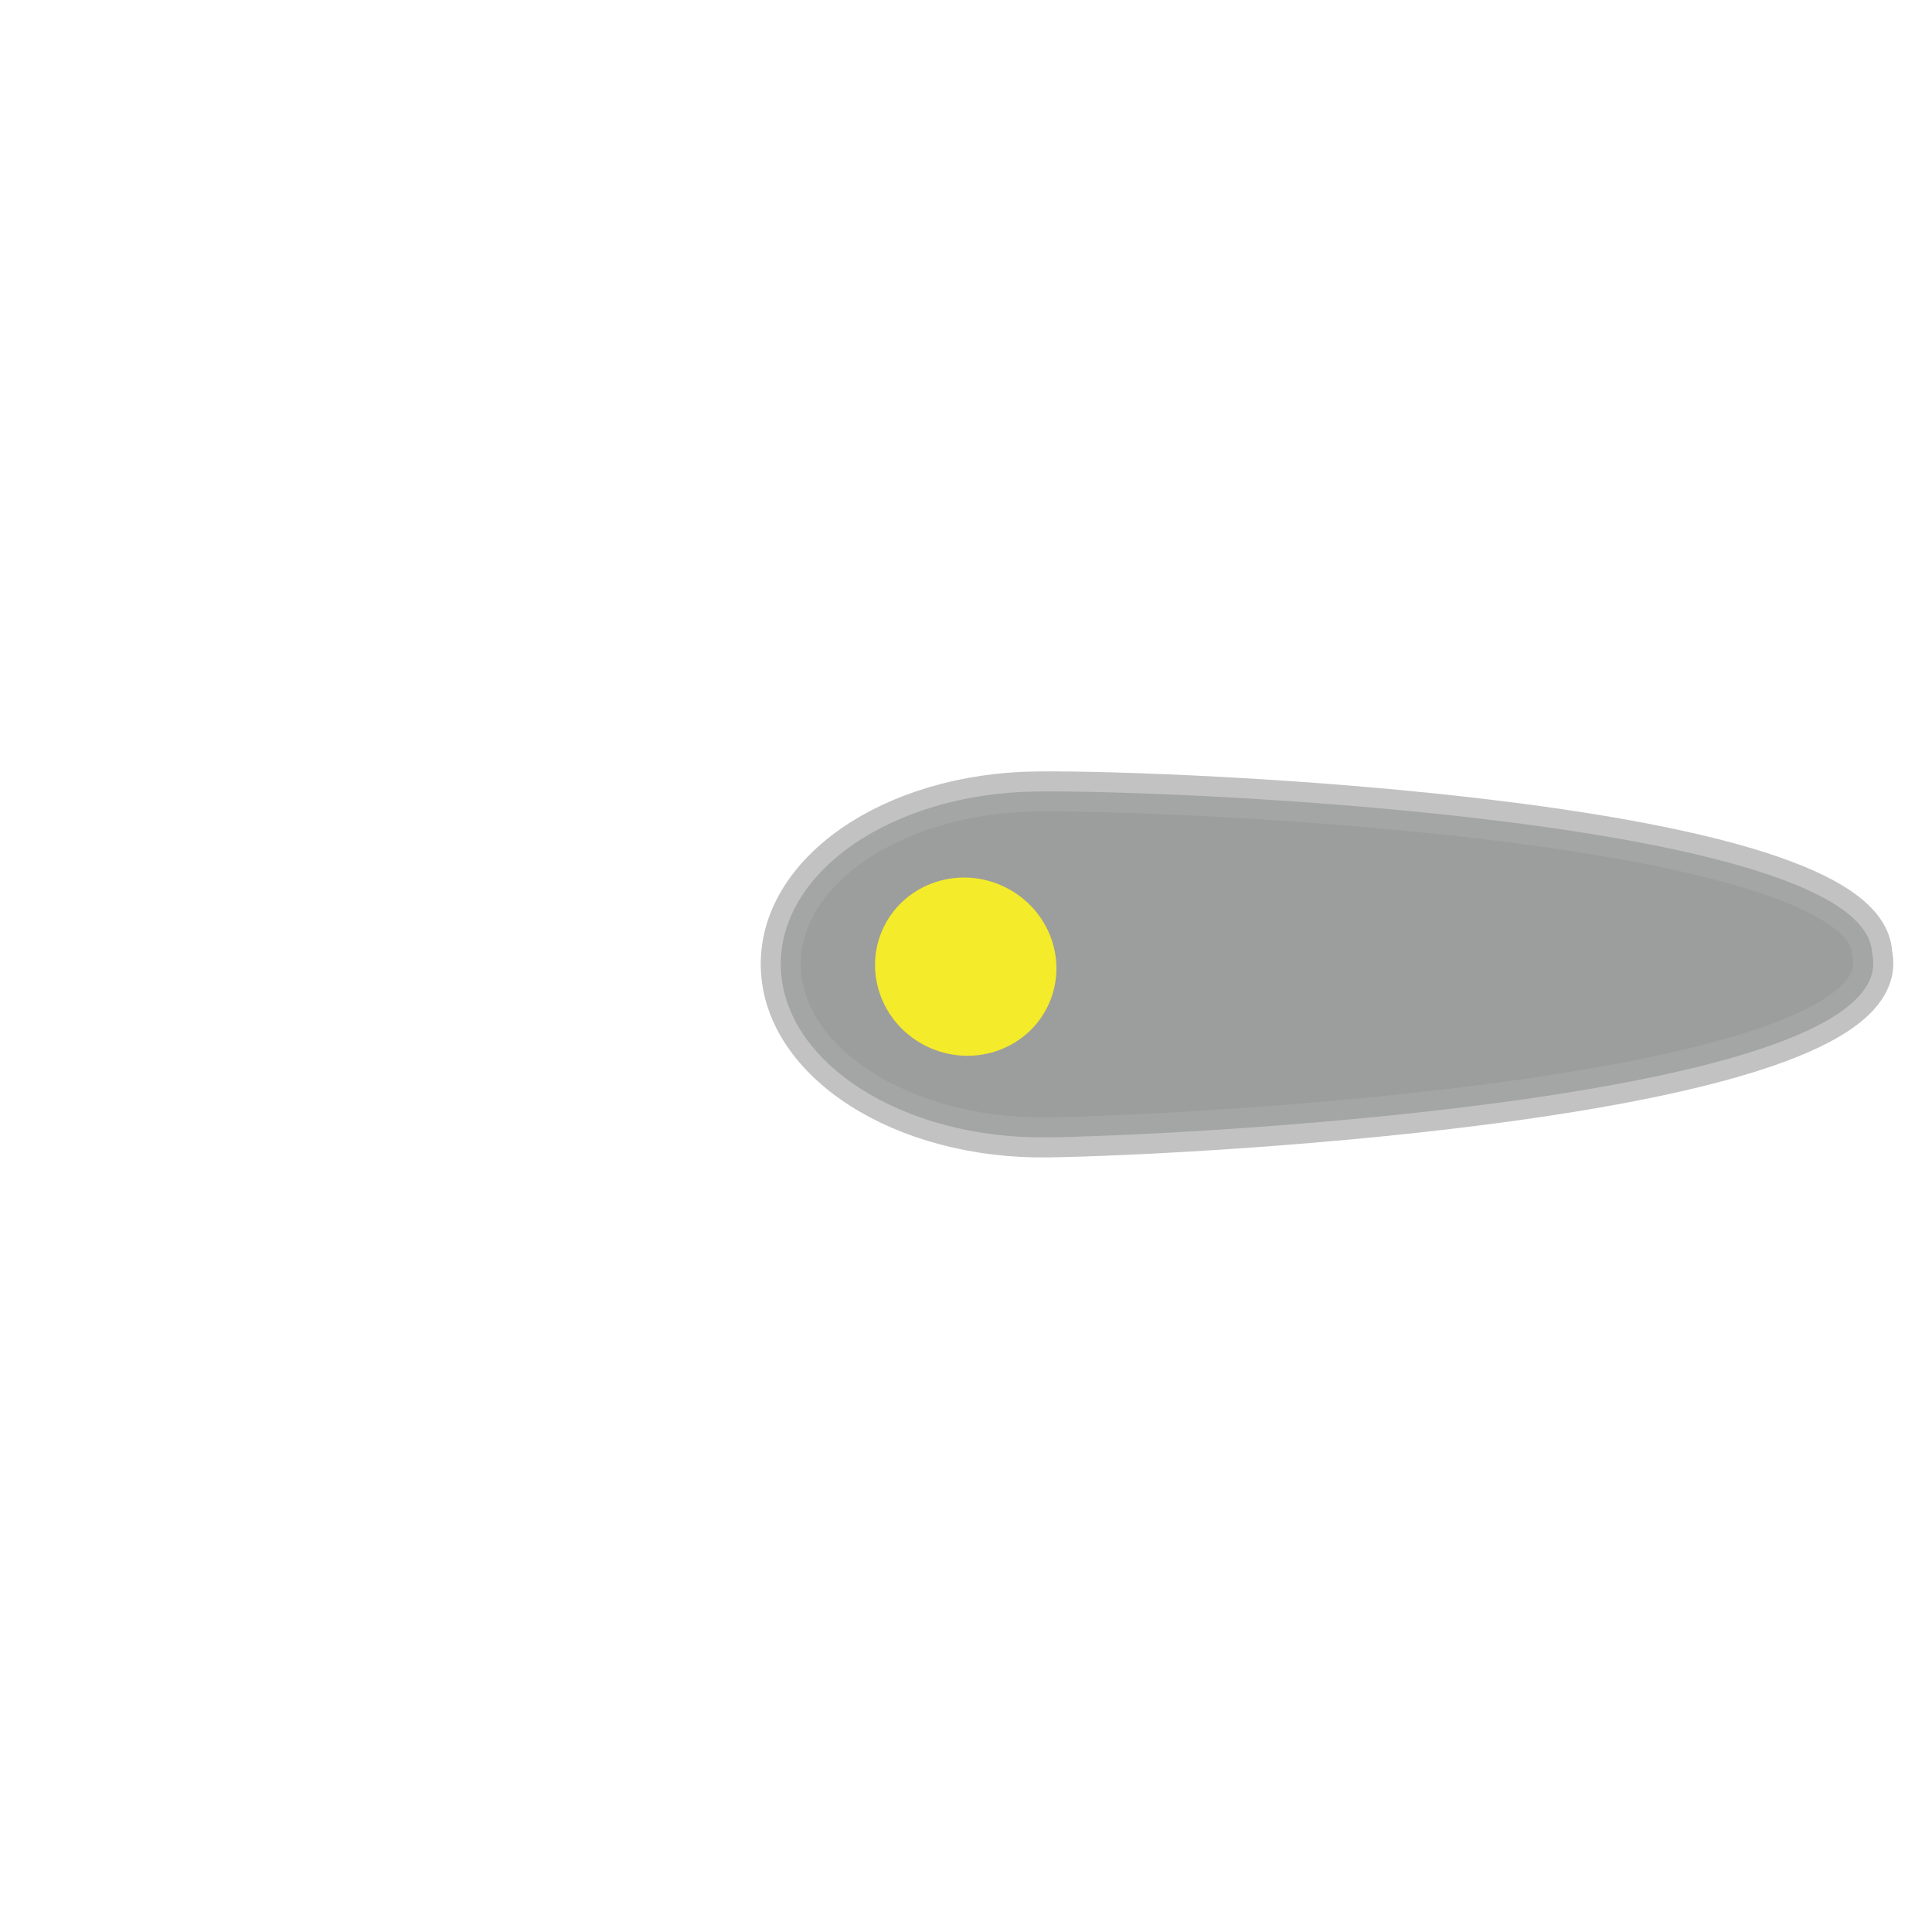 <?xml version="1.0" encoding="utf-8"?>
<!-- Generator: Adobe Illustrator 25.0.1, SVG Export Plug-In . SVG Version: 6.00 Build 0)  -->
<svg version="1.1" id="Layer_1" xmlns="http://www.w3.org/2000/svg" xmlns:xlink="http://www.w3.org/1999/xlink" x="0px" y="0px"
	 viewBox="0 0 240.94 240.94" style="enable-background:new 0 0 240.94 240.94;" xml:space="preserve">
<style type="text/css">
	.st0{opacity:0.7;fill:#737474;}
	.st1{opacity:0.7;fill:none;stroke:#A9A8A9;stroke-width:5;stroke-miterlimit:10;}
	.st2{fill:#F4EB2A;}
</style>
<path class="st0" d="M129.19,98.71c-17.97,0.23-32.21,10.08-31.81,21.99c0.39,11.91,15.28,21.38,33.23,21.14
	c17.96-0.24,106.97-4.9,102.87-22.91C232.86,102.28,147.14,98.47,129.19,98.71z"/>
<path class="st1" d="M129.19,98.71c-17.97,0.23-32.21,10.08-31.81,21.99c0.39,11.91,15.28,21.38,33.23,21.14
	c17.96-0.24,106.97-4.9,102.87-22.91C232.86,102.28,147.14,98.47,129.19,98.71z"/>
<ellipse transform="matrix(0.398 -0.917 0.917 0.398 -37.982 183.077)" class="st2" cx="120.47" cy="120.47" rx="11.07" ry="11.36"/>
</svg>
